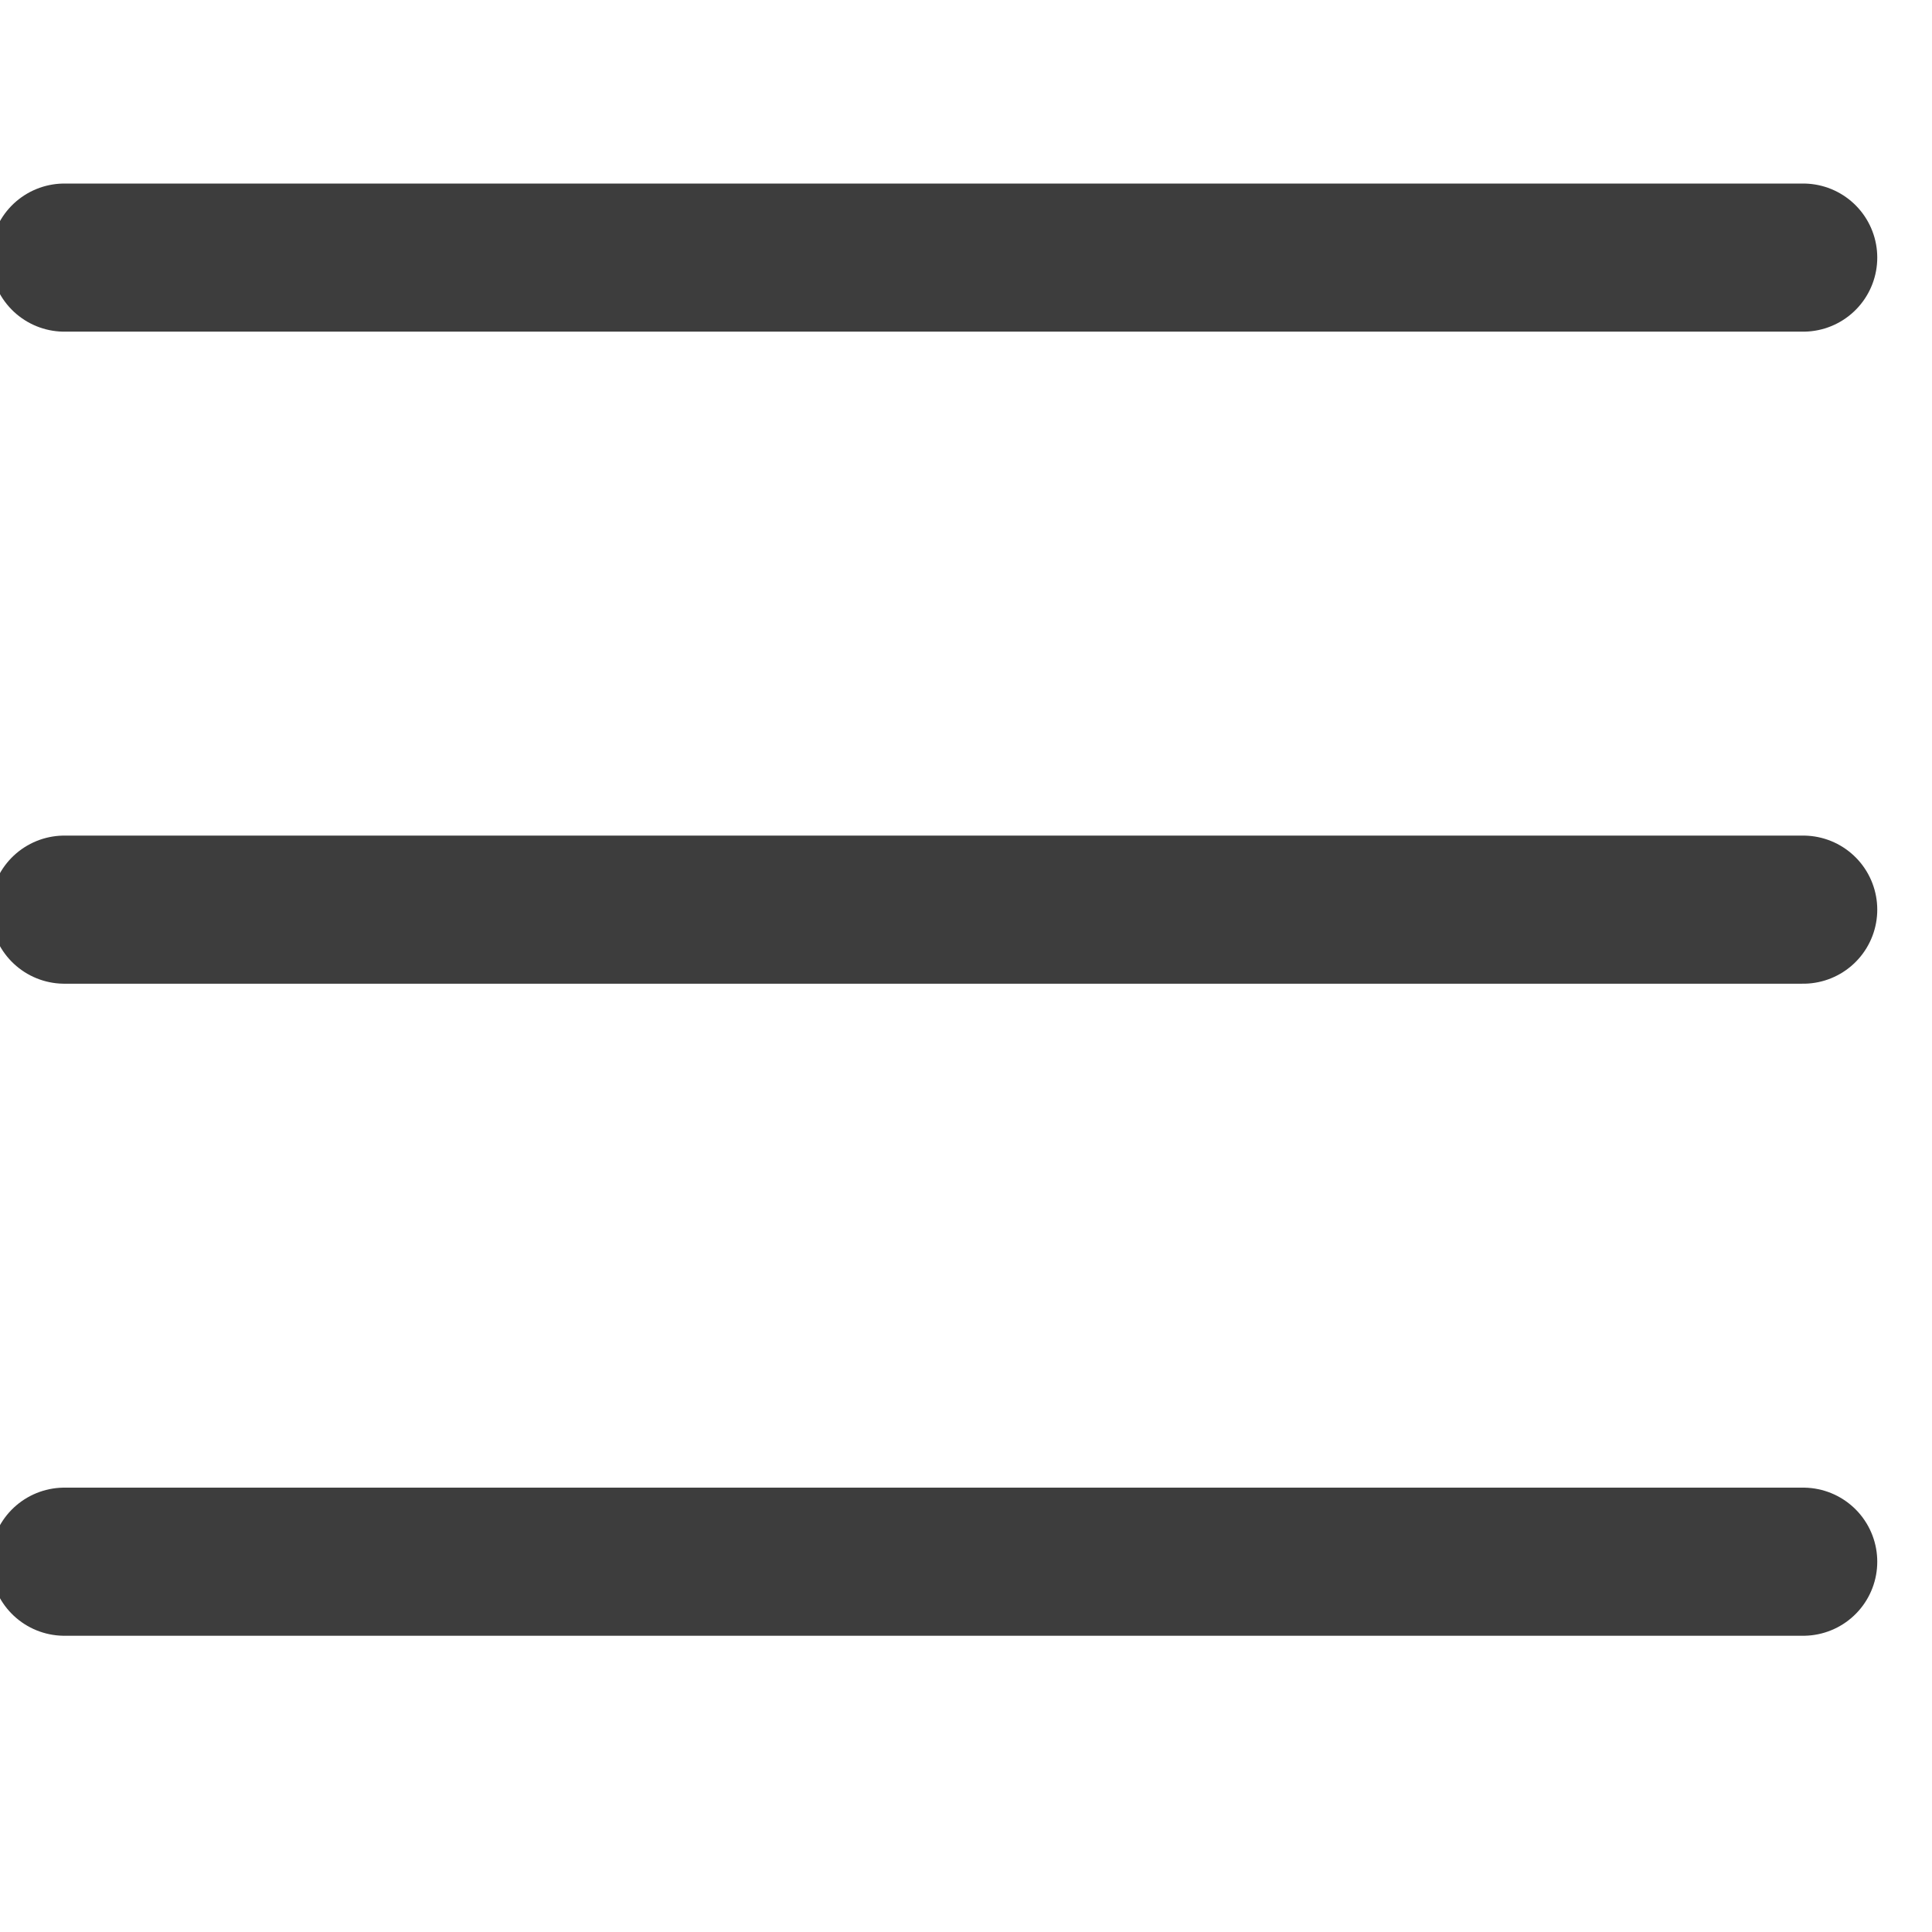 <svg width="30" height="30" viewBox="0 0 30 30" fill="none" xmlns="http://www.w3.org/2000/svg">
<g clip-path="url(#clip0_711_2824)">
<path d="M1 4H28M1 14.125H28M1 24.25H28" stroke="#3D3D3D" stroke-width="2.3" stroke-linecap="round" stroke-linejoin="round"/>
</g>
<defs>
<clipPath id="clip0_711_2824">
<rect width="30" height="30" fill="white"/>
</clipPath>
</defs>
</svg>
